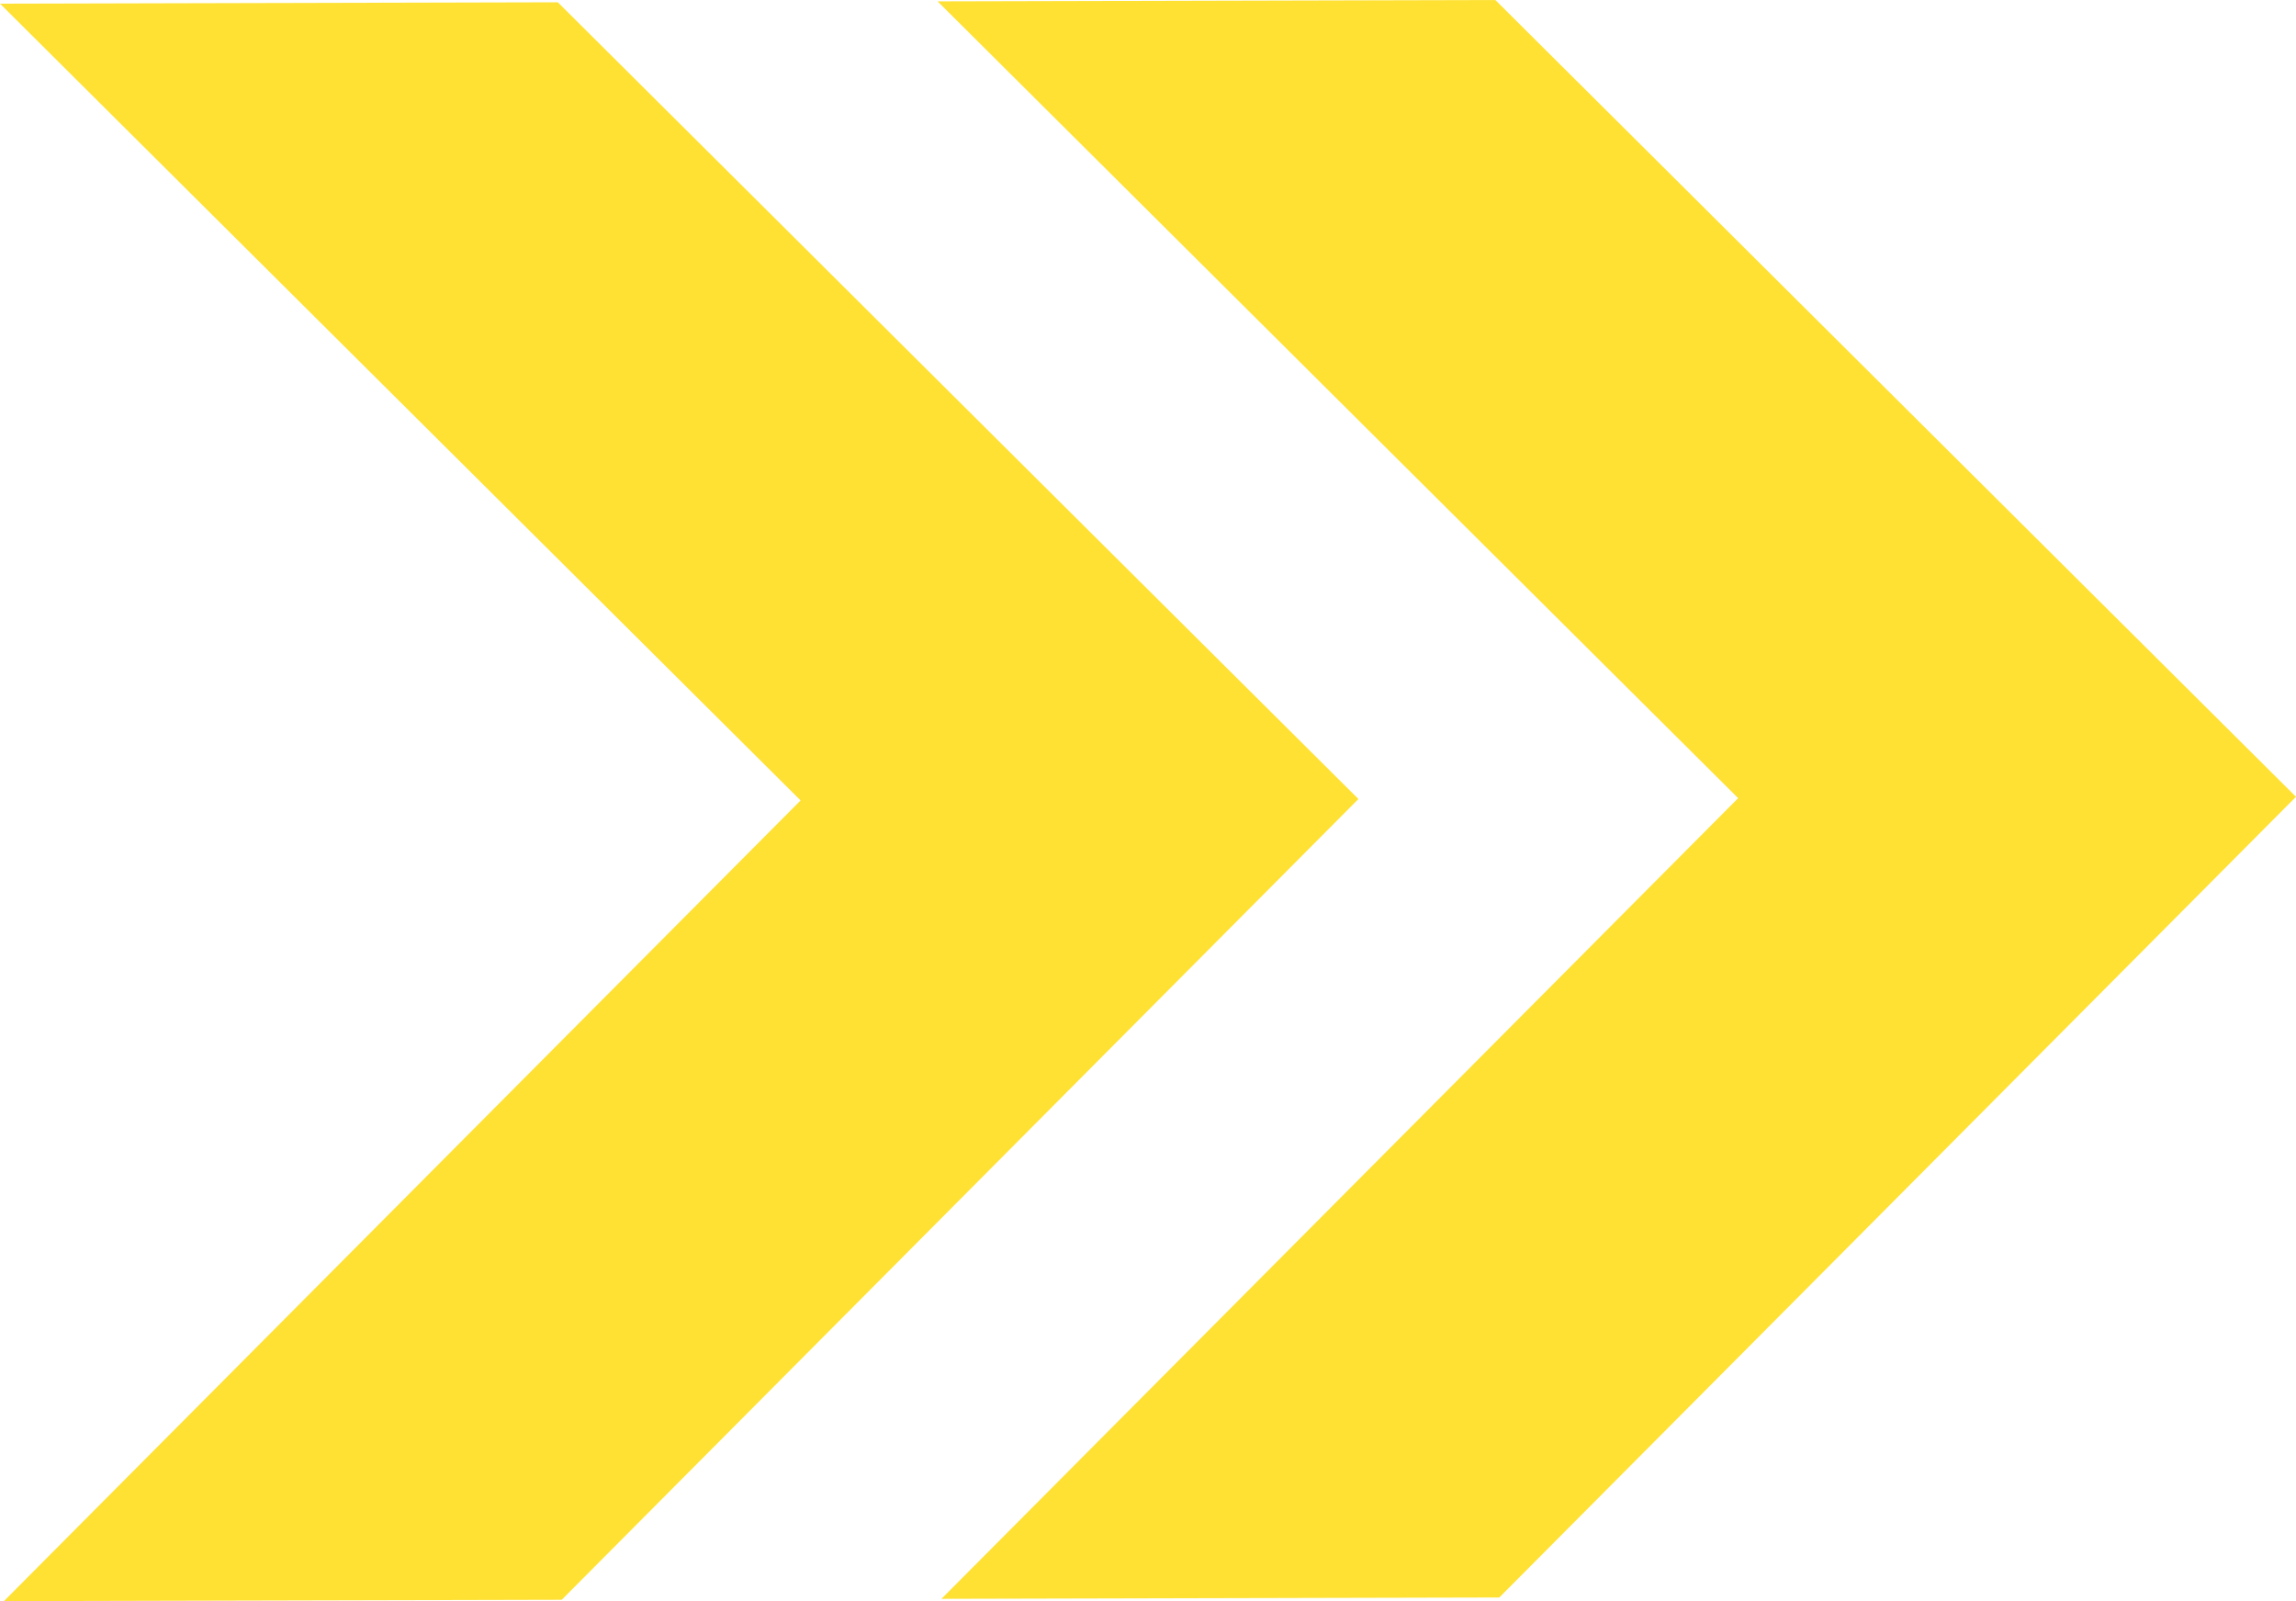 <svg xmlns="http://www.w3.org/2000/svg" id="Group_446" data-name="Group 446" width="309.421" height="215.746" viewBox="0 0 309.421 215.746"><path id="Path_538" data-name="Path 538" d="M0,.226,107.89,107.591.524,215.481,75.7,215.3,183.069,107.4,75.179.044Z" transform="translate(0 0.265)" fill="#ffe134"></path><path id="Path_539" data-name="Path 539" d="M93.249,0,18.077.182l107.89,107.366L18.6,215.437l75.179-.182,107.366-107.89Z" transform="translate(108.274)" fill="#ffe134"></path></svg>